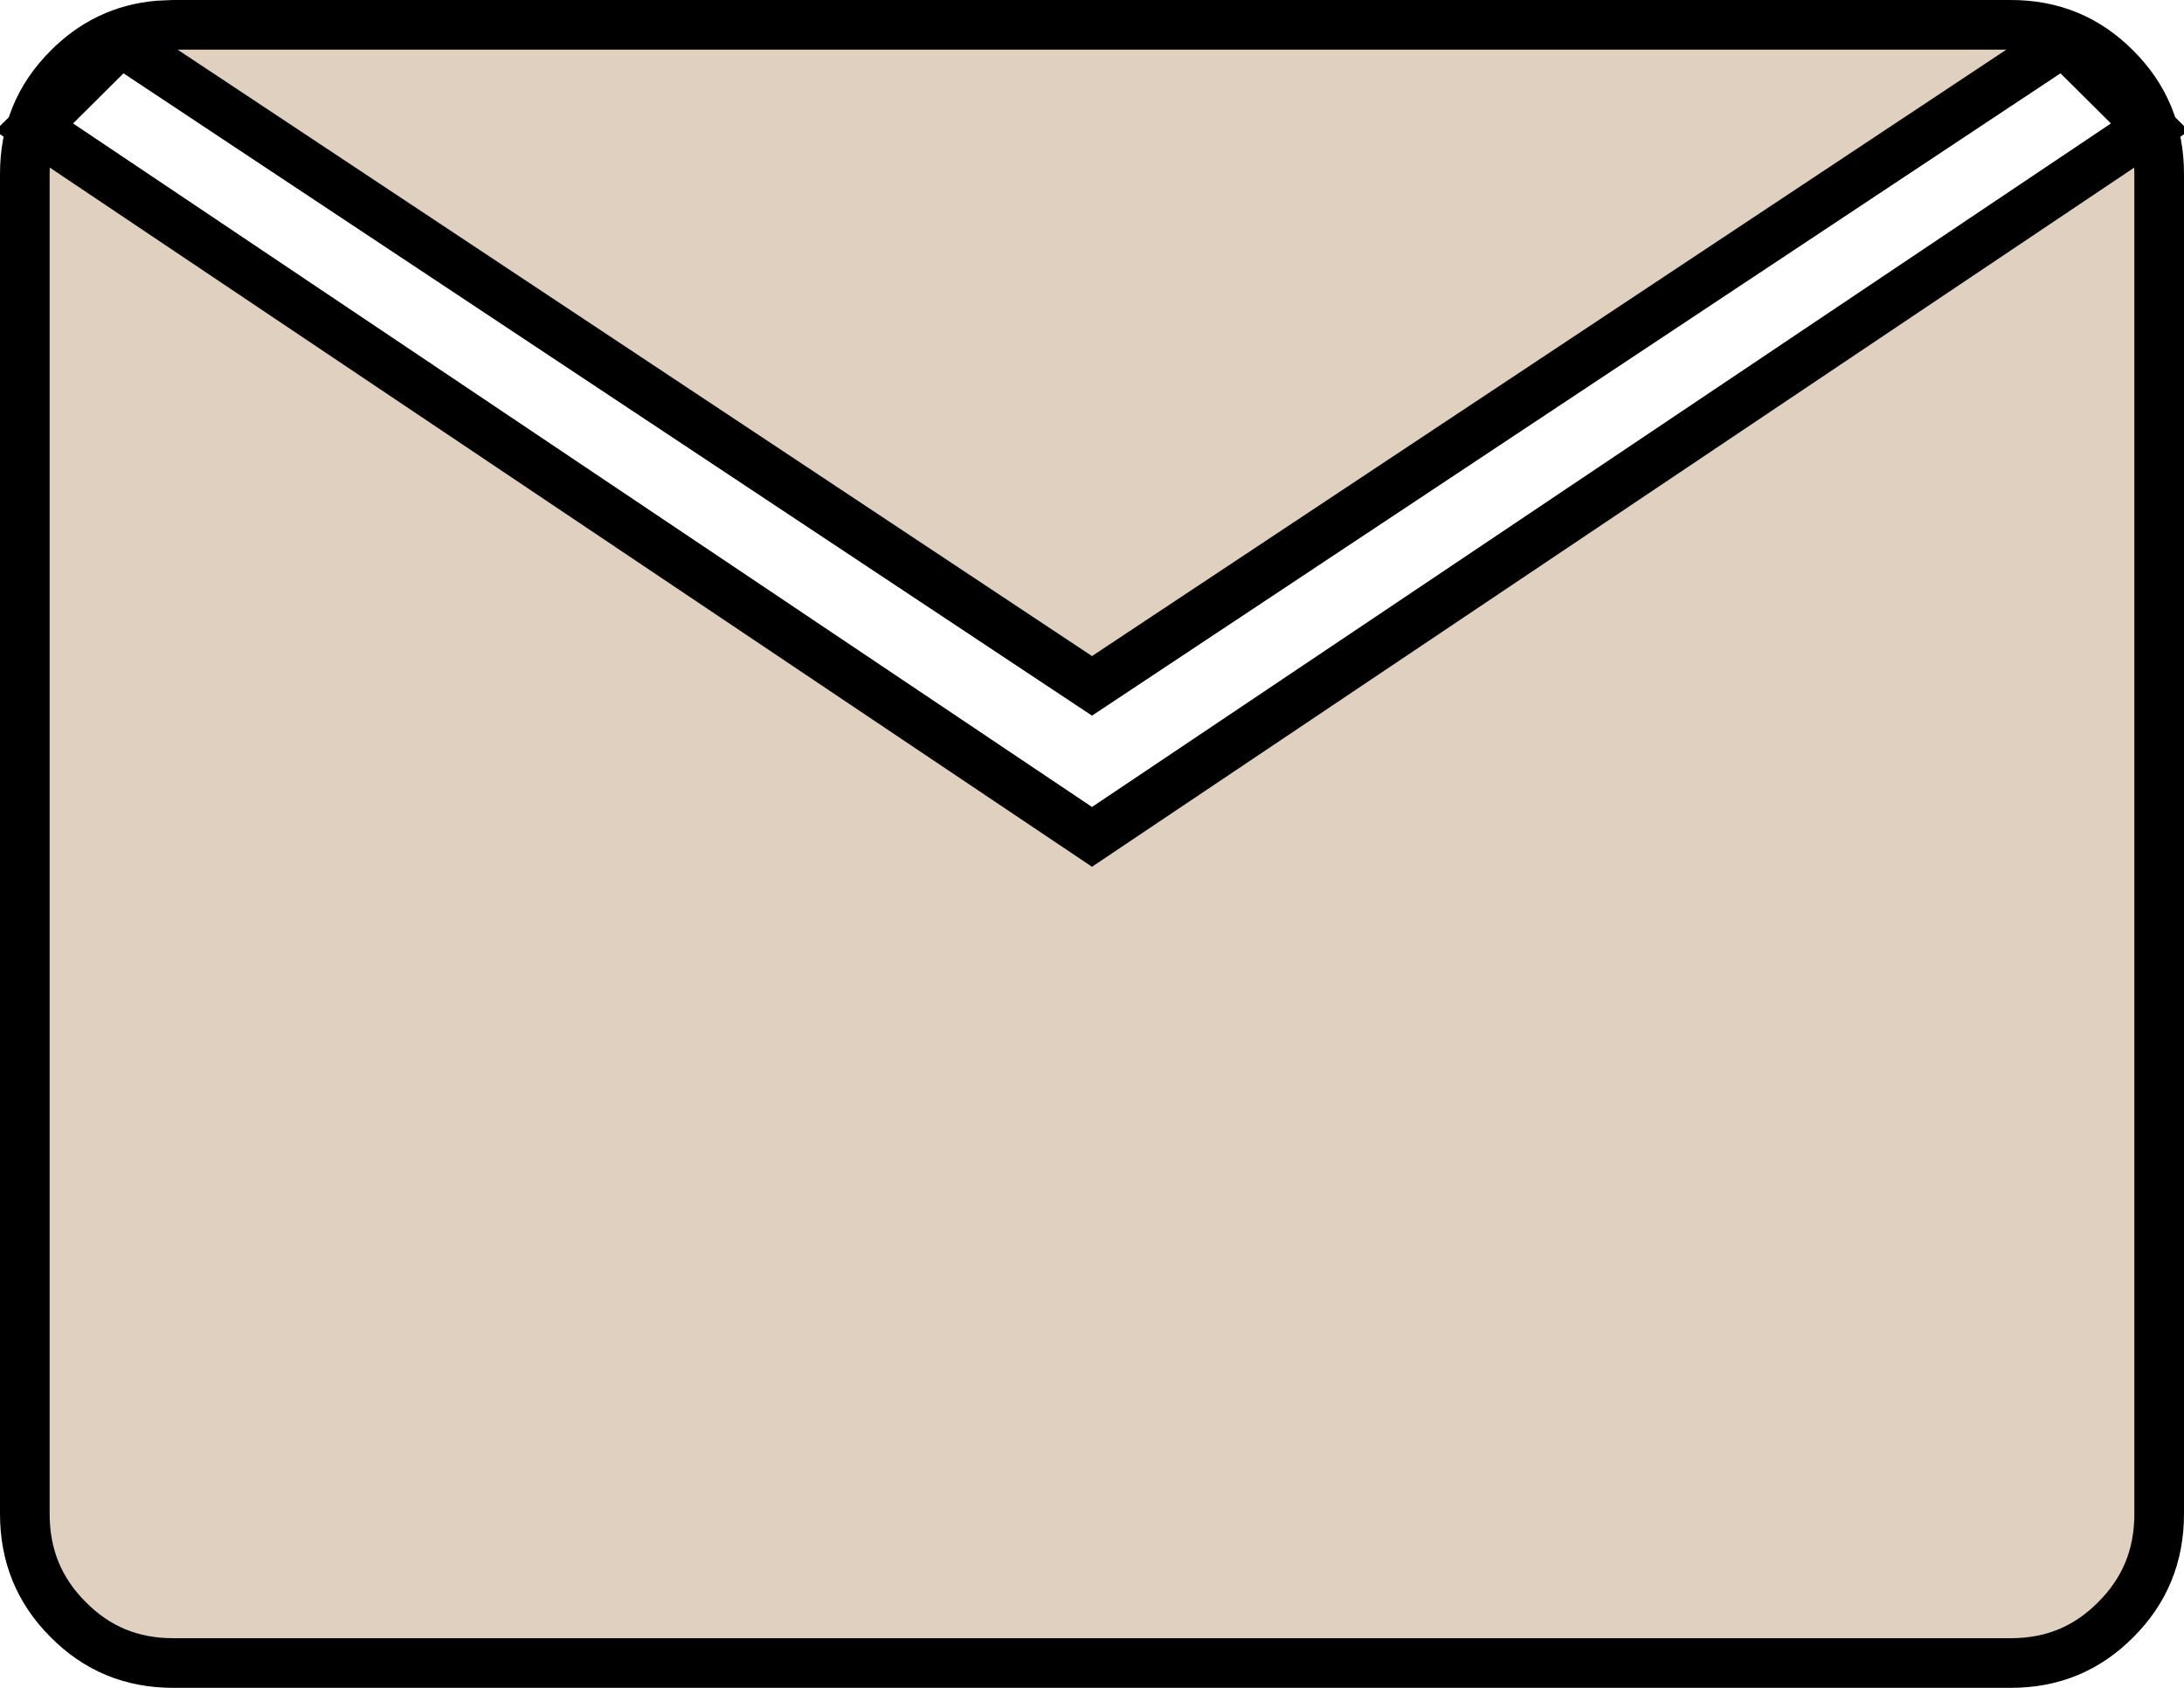 <svg width="22" height="17" viewBox="0 0 22 17" fill="none" xmlns="http://www.w3.org/2000/svg">
<path d="M1.745 0.25H20.255C20.674 0.25 21.023 0.394 21.314 0.688C21.606 0.98 21.75 1.331 21.75 1.753V15.247C21.75 15.669 21.606 16.02 21.314 16.312C21.023 16.606 20.674 16.75 20.255 16.75H1.745C1.326 16.75 0.977 16.606 0.686 16.312C0.394 16.02 0.25 15.669 0.25 15.247V1.753C0.25 1.331 0.394 0.98 0.686 0.688C0.941 0.431 1.24 0.289 1.591 0.257L1.745 0.25ZM20.618 0.53L11 6.908L1.382 0.53L1.212 0.418L1.067 0.562L0.56 1.066L0.343 1.281L0.597 1.451L10.86 8.335L11 8.429L11.14 8.335L21.403 1.451L21.657 1.281L21.44 1.066L20.933 0.562L20.788 0.418L20.618 0.53Z" fill="#C9B194" fill-opacity="0.6" stroke="black" stroke-width="0.5"/>
</svg>
